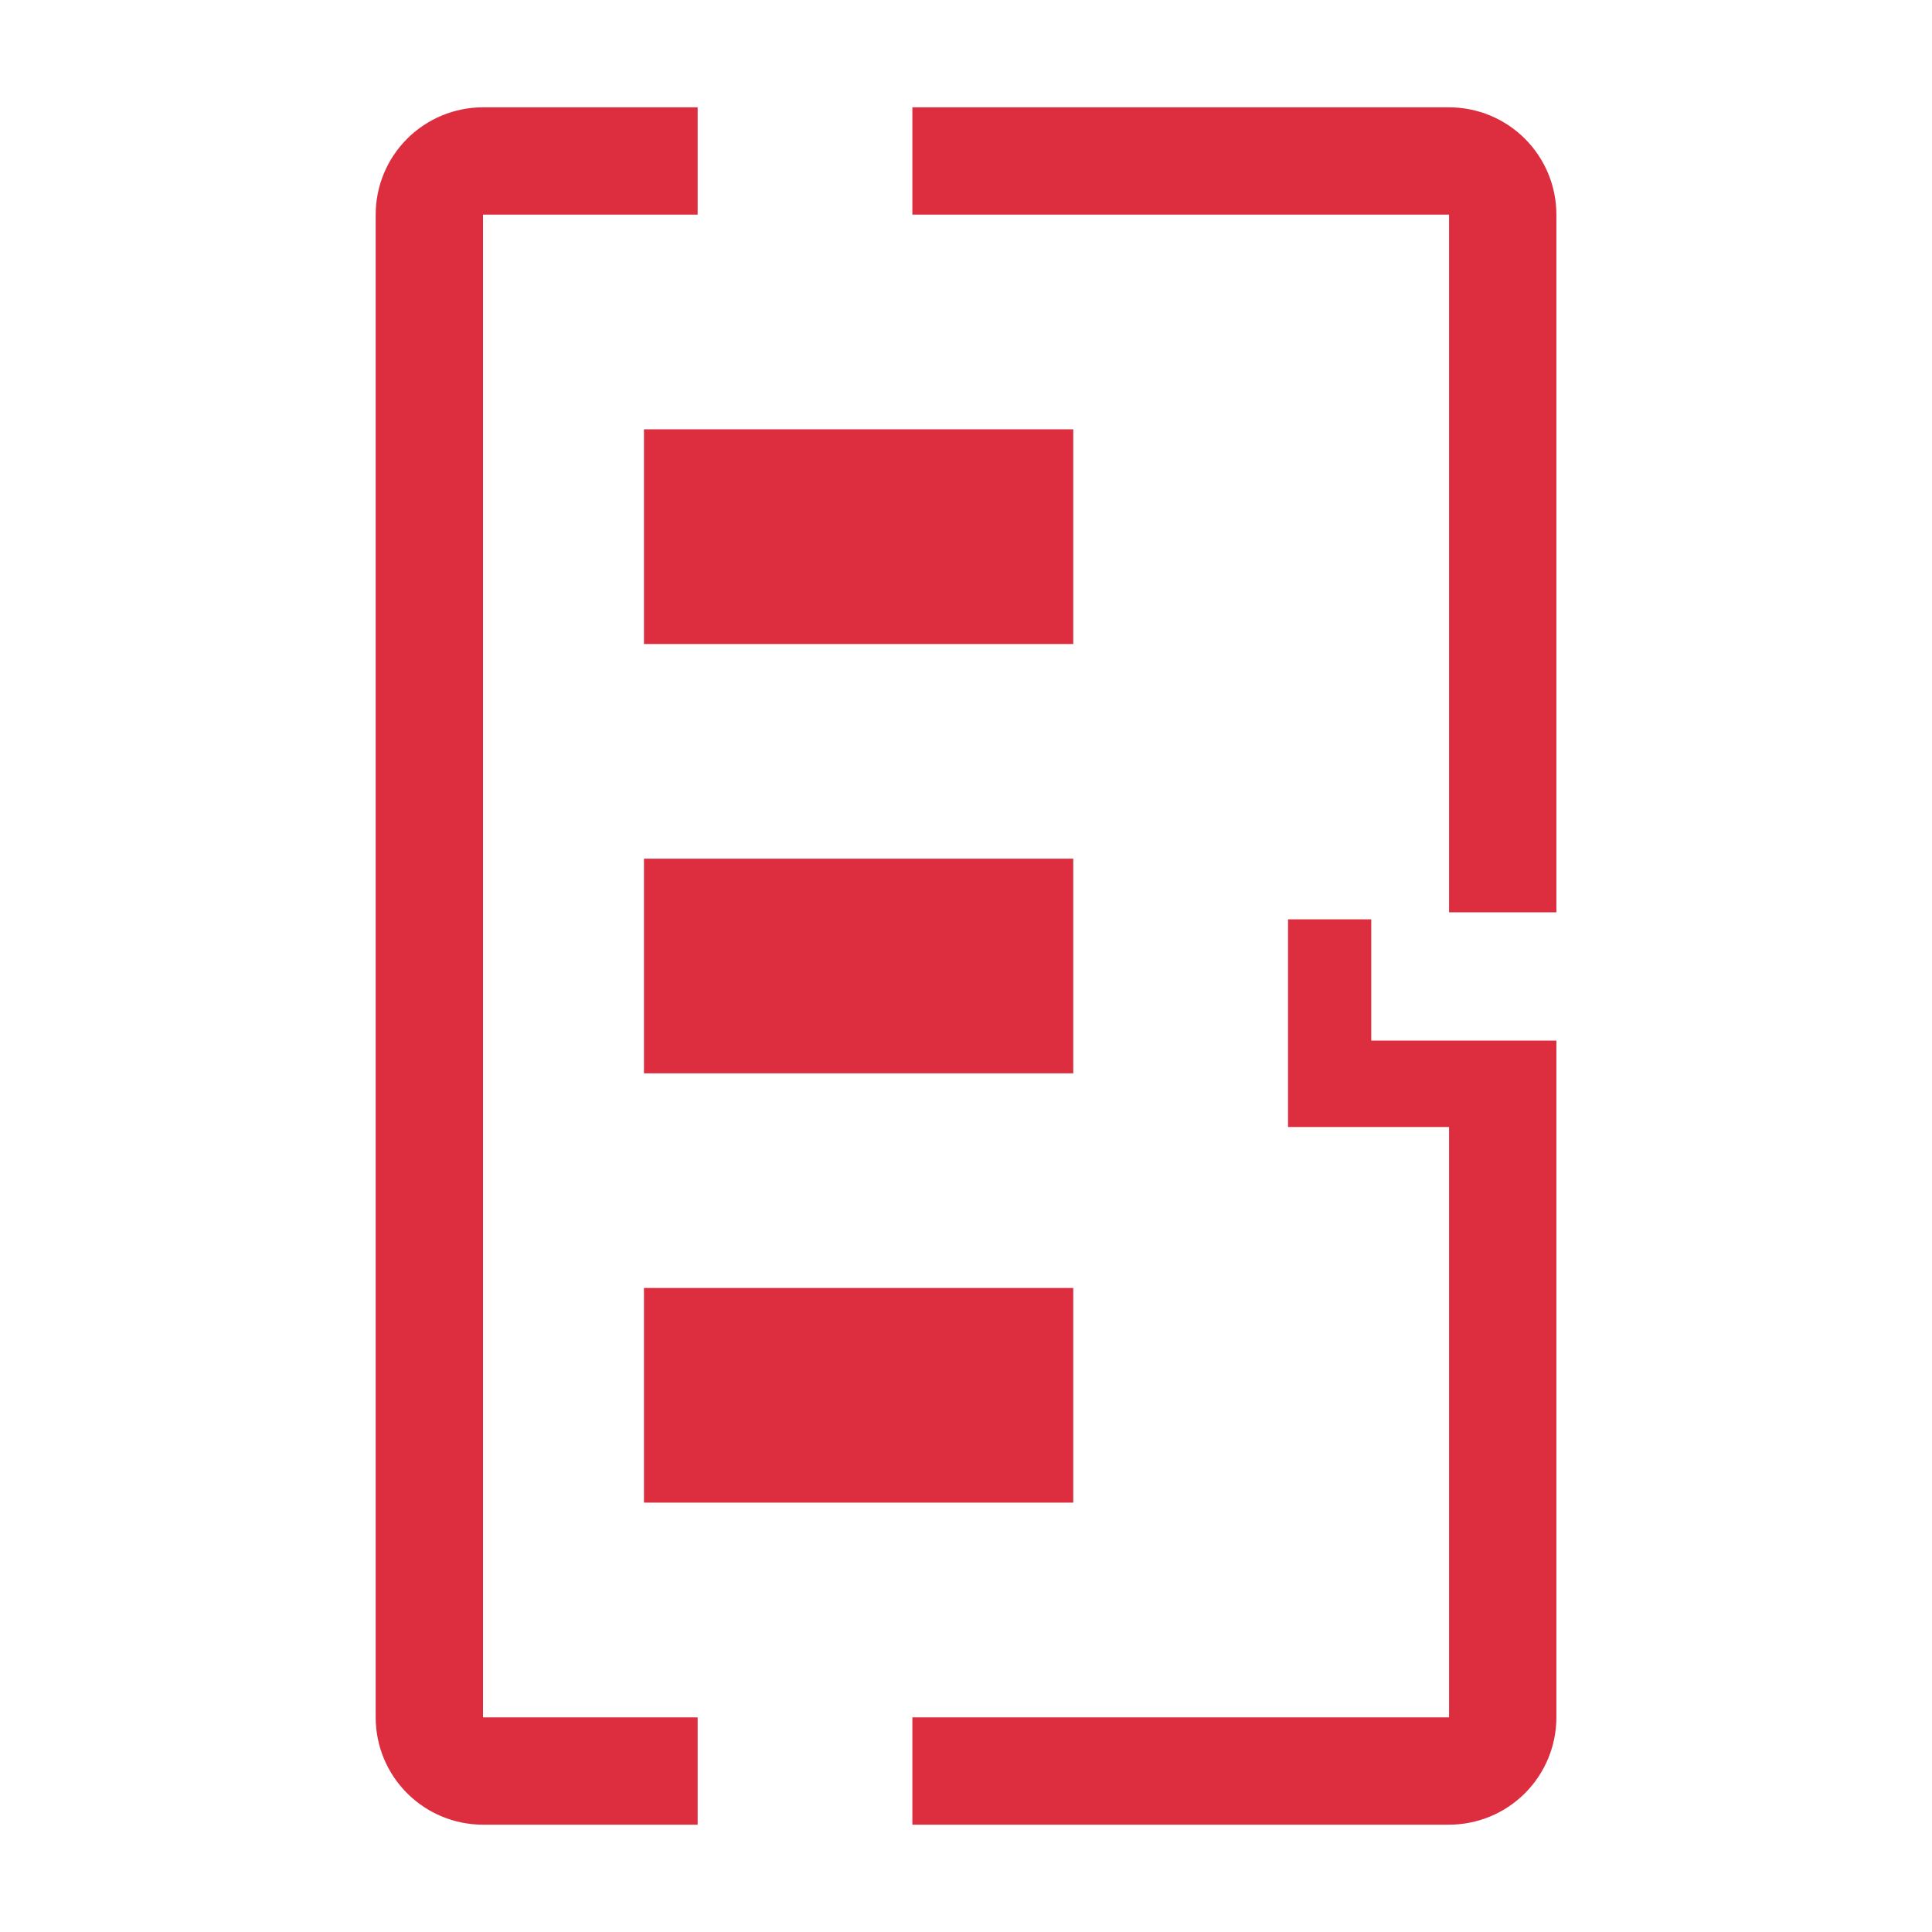 <svg width="29" height="29" viewBox="0 0 29 29" fill="none" xmlns="http://www.w3.org/2000/svg">
<g clip-path="url(#clip0_94_492)">
<path d="M9.666 19.333L9.666 22.555L16.11 22.555L16.11 19.333L9.666 19.333Z" fill="#DC2E3F"/>
<path d="M9.666 12.889L9.666 16.111L16.11 16.111L16.11 12.889L9.666 12.889Z" fill="#DC2E3F"/>
<path d="M9.666 6.444L9.666 9.667L16.11 9.667L16.11 6.444L9.666 6.444Z" fill="#DC2E3F"/>
<path d="M21.751 16.917L21.751 25.778L13.695 25.778L13.695 27.389L21.751 27.389C22.178 27.389 22.588 27.219 22.89 26.917C23.192 26.615 23.362 26.205 23.362 25.778L23.362 15.62L20.583 15.62L20.583 13.799L19.334 13.799L19.334 16.917L21.751 16.917Z" fill="#DC2E3F"/>
<path d="M5.639 3.222L5.639 25.778C5.639 26.205 5.808 26.615 6.111 26.917C6.413 27.219 6.822 27.389 7.25 27.389L10.472 27.389L10.472 25.778L7.25 25.778L7.25 3.222L10.472 3.222L10.472 1.611L7.25 1.611C6.822 1.611 6.413 1.781 6.111 2.083C5.808 2.385 5.639 2.795 5.639 3.222Z" fill="#DC2E3F"/>
<path d="M21.751 3.222L21.751 13.694L23.362 13.694L23.362 3.222C23.362 2.795 23.192 2.385 22.89 2.083C22.588 1.781 22.178 1.611 21.751 1.611L13.695 1.611L13.695 3.222L21.751 3.222Z" fill="#DC2E3F"/>
</g>
<defs>
<clipPath id="clip0_94_492">
<rect width="29" height="29" fill="white" transform="translate(0 29) rotate(-90)"/>
</clipPath>
</defs>
</svg>
